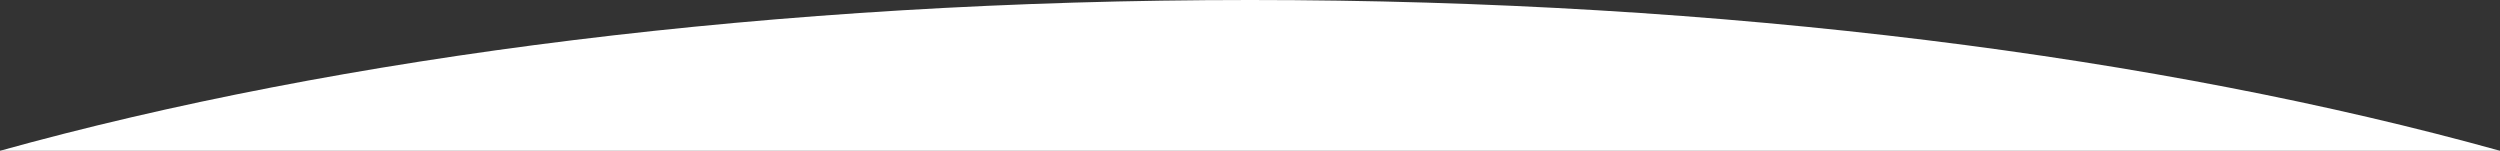 <?xml version="1.0" encoding="UTF-8"?><svg id="_イヤー_2" xmlns="http://www.w3.org/2000/svg" viewBox="0 0 1920 115.798"><rect x="0" y="0" width="1920" height="115.798" fill="#333333" stroke="none"/><defs><style>.cls-1{fill:#fff;}</style></defs><g id="background"><path class="cls-1" d="M1920,115.798C1659.869,43.498,1325.175,0,960,0S260.131,43.498,0,115.798H1920Z"/></g></svg>
